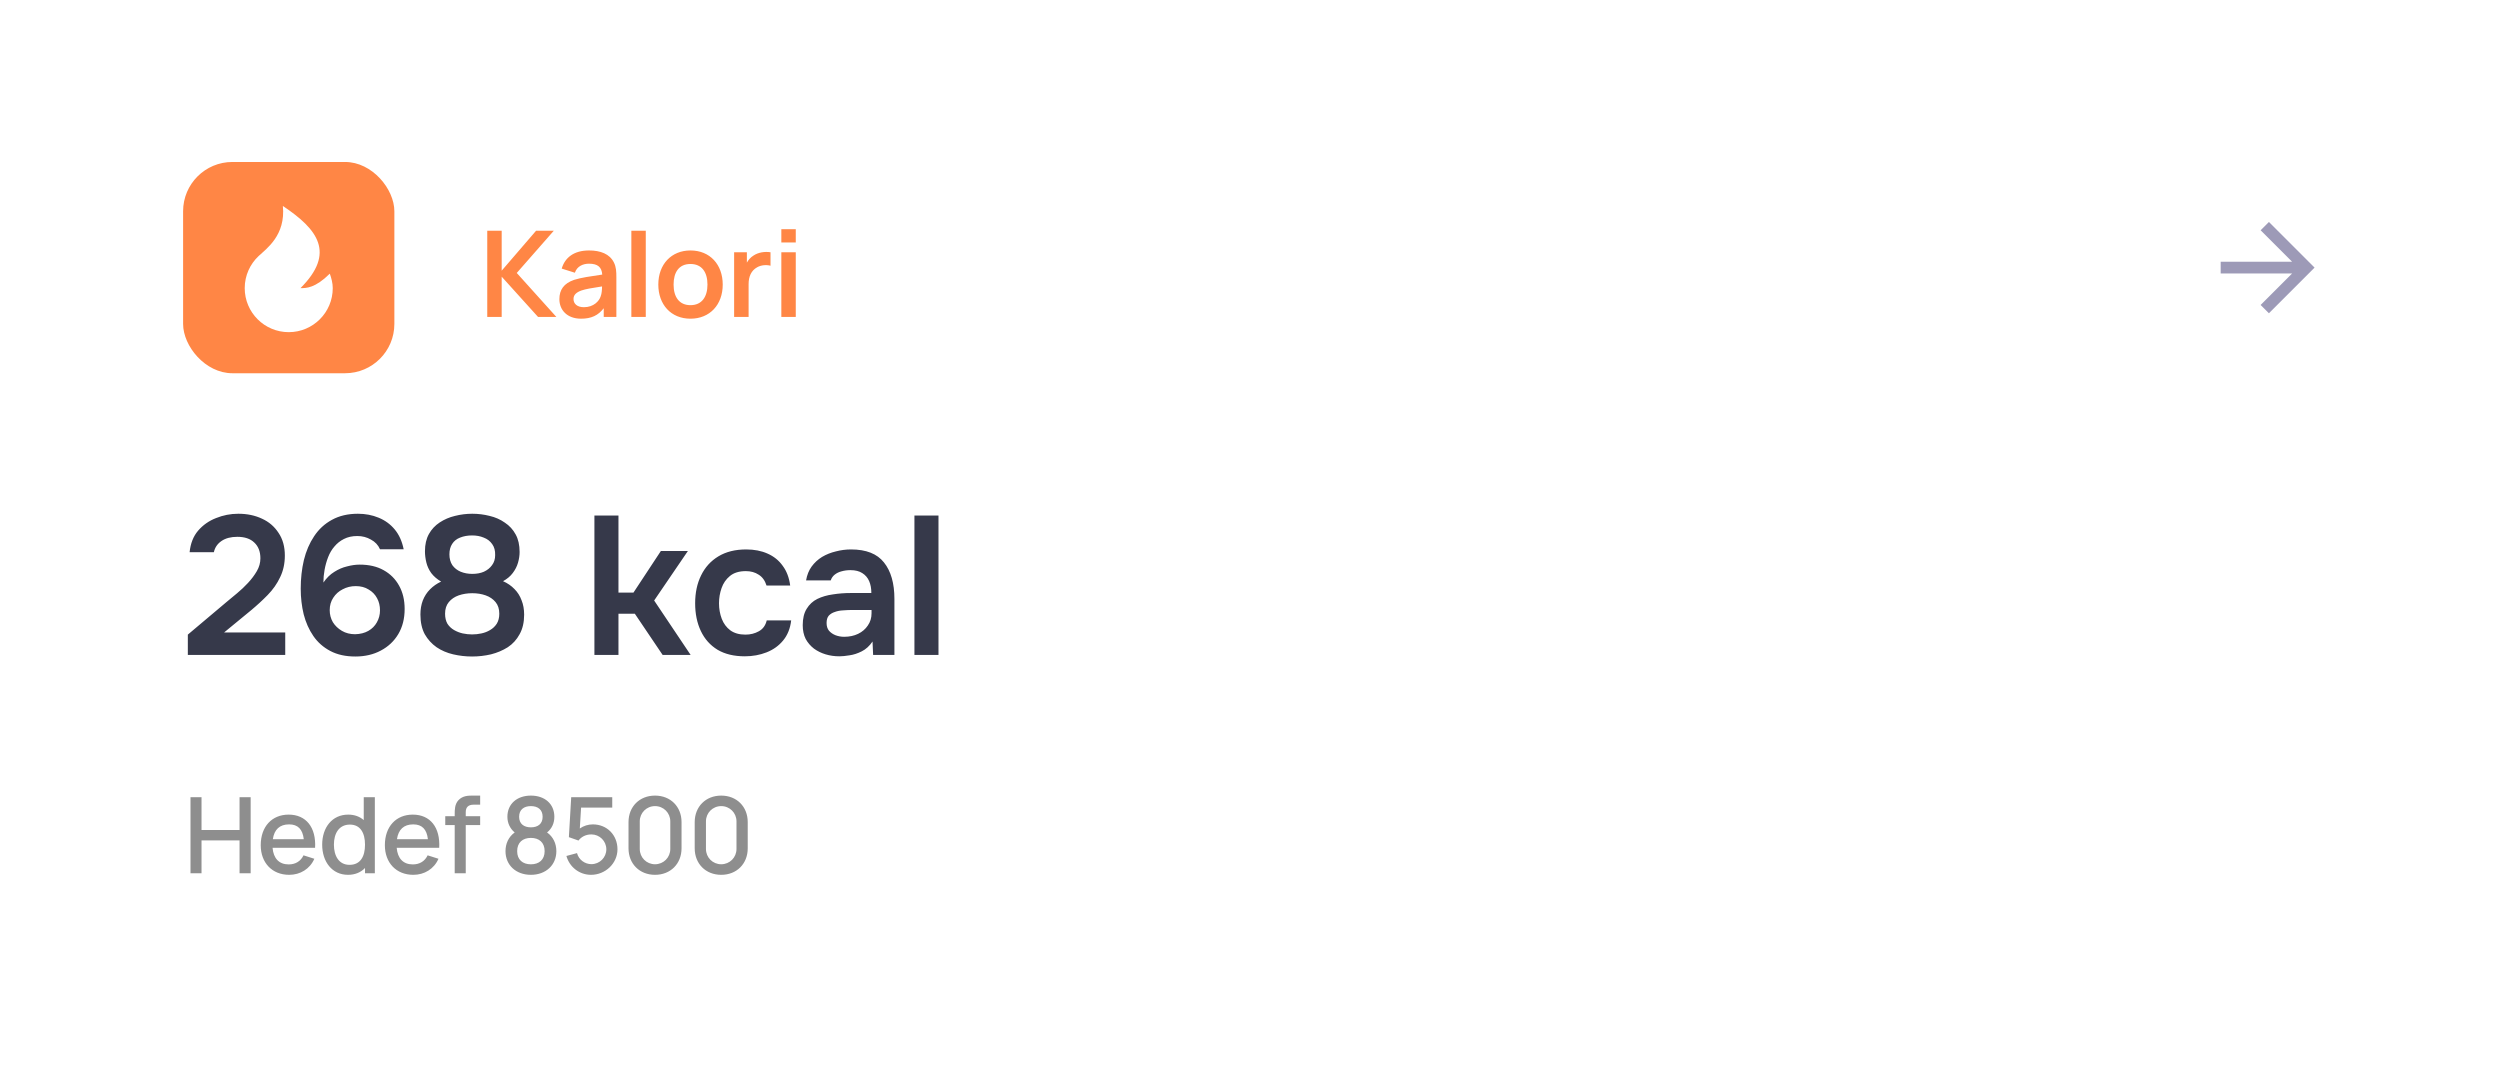 <svg width="355" height="152" viewBox="0 0 355 152" fill="none" xmlns="http://www.w3.org/2000/svg">
<g filter="url(#filter0_d_13189_20694)">
<rect x="8" y="4" width="339" height="136" rx="14" fill="white"/>
<path d="M325.479 33.168L321.009 28.698L322.187 27.52L328.669 34.001L322.187 40.483L321.009 39.305L325.479 34.835H315.336V33.168H325.479Z" fill="#9D9AB7"/>
<rect x="26" y="19" width="30" height="30" rx="7" fill="#FF8645"/>
<path d="M41 43.167C37.548 43.167 34.75 40.368 34.75 36.917C34.75 35.122 35.507 33.504 36.718 32.364C37.837 31.311 40.583 29.416 40.167 25.25C45.167 28.583 47.667 31.917 42.667 36.917C43.5 36.917 44.75 36.917 46.833 34.858C47.058 35.503 47.25 36.195 47.25 36.917C47.25 40.368 44.452 43.167 41 43.167Z" fill="white"/>
<path d="M71.239 41H69.19V28.76H71.239V34.438L76.126 28.76H78.642L73.38 34.761L78.999 41H76.398L71.239 35.288V41ZM82.509 41.255C80.511 41.255 79.432 39.997 79.432 38.484C79.432 37.15 80.069 36.24 81.523 35.739C82.492 35.424 83.911 35.228 85.518 34.99C85.441 33.937 84.889 33.444 83.639 33.444C82.815 33.444 81.939 33.792 81.633 34.727L79.763 34.141C80.214 32.593 81.48 31.565 83.639 31.565C85.271 31.565 86.572 32.058 87.175 33.273C87.498 33.919 87.524 34.574 87.524 35.364V41H85.73V39.767C84.948 40.788 83.971 41.255 82.509 41.255ZM82.917 39.623C84.311 39.623 85.084 38.739 85.288 38.102C85.458 37.685 85.484 37.107 85.492 36.673C84.03 36.903 83.197 37.031 82.551 37.252C81.846 37.515 81.438 37.864 81.438 38.459C81.438 39.13 81.948 39.623 82.917 39.623ZM91.7 41H89.652V28.76H91.7V41ZM98.046 41.255C95.283 41.255 93.481 39.249 93.481 36.41C93.481 33.529 95.334 31.565 98.046 31.565C100.817 31.565 102.627 33.571 102.627 36.41C102.627 39.275 100.791 41.255 98.046 41.255ZM98.046 39.334C99.669 39.334 100.46 38.136 100.46 36.41C100.46 34.633 99.652 33.486 98.046 33.486C96.397 33.486 95.649 34.676 95.649 36.41C95.649 38.195 96.465 39.334 98.046 39.334ZM106.302 41H104.245V31.82H106.056V33.291C106.285 32.891 106.591 32.542 106.974 32.304C107.654 31.837 108.589 31.692 109.413 31.82V33.733C108.861 33.58 108.087 33.622 107.518 33.953C106.676 34.413 106.302 35.271 106.302 36.334V41ZM112.999 30.426H110.95V28.547H112.999V30.426ZM112.999 41H110.95V31.82H112.999V41Z" fill="#FF8645"/>
<path d="M26.672 89V86.116L32.188 81.468C32.636 81.095 33.131 80.684 33.672 80.236C34.213 79.788 34.727 79.303 35.212 78.78C35.716 78.239 36.136 77.679 36.472 77.1C36.808 76.521 36.976 75.915 36.976 75.28C36.976 74.328 36.687 73.581 36.108 73.04C35.548 72.499 34.745 72.228 33.7 72.228C32.785 72.228 32.039 72.424 31.46 72.816C30.881 73.208 30.517 73.74 30.368 74.412H26.924C27.055 73.161 27.456 72.144 28.128 71.36C28.819 70.557 29.668 69.96 30.676 69.568C31.684 69.157 32.739 68.952 33.84 68.952C35.091 68.952 36.211 69.185 37.2 69.652C38.189 70.1 38.973 70.772 39.552 71.668C40.149 72.545 40.448 73.619 40.448 74.888C40.448 76.027 40.224 77.053 39.776 77.968C39.347 78.883 38.759 79.723 38.012 80.488C37.284 81.235 36.481 81.972 35.604 82.7L31.824 85.808H40.504V89H26.672ZM50.459 89.224C49.077 89.224 47.892 88.963 46.903 88.44C45.913 87.917 45.111 87.208 44.495 86.312C43.879 85.416 43.421 84.389 43.123 83.232C42.843 82.075 42.703 80.861 42.703 79.592C42.703 78.155 42.852 76.801 43.151 75.532C43.468 74.244 43.953 73.115 44.607 72.144C45.26 71.155 46.1 70.38 47.127 69.82C48.172 69.241 49.404 68.952 50.823 68.952C51.887 68.952 52.867 69.139 53.763 69.512C54.677 69.885 55.443 70.445 56.059 71.192C56.675 71.939 57.095 72.872 57.319 73.992H53.959C53.697 73.395 53.268 72.937 52.671 72.62C52.092 72.284 51.448 72.116 50.739 72.116C50.011 72.116 49.376 72.256 48.835 72.536C48.312 72.797 47.864 73.152 47.491 73.6C47.117 74.029 46.819 74.533 46.595 75.112C46.371 75.691 46.203 76.288 46.091 76.904C45.979 77.52 45.923 78.127 45.923 78.724C46.371 78.071 46.884 77.567 47.463 77.212C48.041 76.839 48.648 76.577 49.283 76.428C49.917 76.26 50.515 76.176 51.075 76.176C52.4 76.176 53.529 76.437 54.463 76.96C55.415 77.483 56.152 78.22 56.675 79.172C57.197 80.105 57.459 81.207 57.459 82.476C57.459 83.839 57.16 85.024 56.563 86.032C55.965 87.04 55.135 87.824 54.071 88.384C53.025 88.944 51.821 89.224 50.459 89.224ZM50.431 86.06C51.159 86.041 51.784 85.883 52.307 85.584C52.829 85.285 53.231 84.884 53.511 84.38C53.809 83.857 53.959 83.288 53.959 82.672C53.959 82.019 53.819 81.44 53.539 80.936C53.259 80.413 52.857 80.003 52.335 79.704C51.831 79.387 51.224 79.228 50.515 79.228C49.843 79.228 49.227 79.377 48.667 79.676C48.107 79.956 47.659 80.357 47.323 80.88C46.987 81.384 46.819 81.972 46.819 82.644C46.819 83.26 46.968 83.829 47.267 84.352C47.584 84.856 48.013 85.267 48.555 85.584C49.096 85.901 49.721 86.06 50.431 86.06ZM67.036 89.224C66.121 89.224 65.225 89.121 64.348 88.916C63.471 88.711 62.687 88.375 61.996 87.908C61.305 87.423 60.745 86.807 60.316 86.06C59.905 85.295 59.7 84.361 59.7 83.26C59.7 82.532 59.812 81.869 60.036 81.272C60.279 80.656 60.624 80.124 61.072 79.676C61.52 79.228 62.043 78.864 62.64 78.584C62.061 78.248 61.595 77.847 61.24 77.38C60.904 76.913 60.671 76.409 60.54 75.868C60.409 75.327 60.344 74.795 60.344 74.272C60.344 73.32 60.531 72.508 60.904 71.836C61.277 71.164 61.791 70.613 62.444 70.184C63.097 69.755 63.816 69.447 64.6 69.26C65.403 69.055 66.224 68.952 67.064 68.952C67.904 68.952 68.725 69.055 69.528 69.26C70.331 69.447 71.049 69.764 71.684 70.212C72.337 70.641 72.851 71.201 73.224 71.892C73.597 72.564 73.784 73.395 73.784 74.384C73.784 74.869 73.709 75.373 73.56 75.896C73.411 76.419 73.159 76.913 72.804 77.38C72.468 77.828 72.011 78.211 71.432 78.528C72.067 78.808 72.608 79.181 73.056 79.648C73.504 80.096 73.84 80.628 74.064 81.244C74.307 81.841 74.428 82.523 74.428 83.288C74.428 84.371 74.213 85.295 73.784 86.06C73.373 86.825 72.813 87.441 72.104 87.908C71.395 88.356 70.601 88.692 69.724 88.916C68.847 89.121 67.951 89.224 67.036 89.224ZM67.036 86.088C67.484 86.088 67.923 86.041 68.352 85.948C68.8 85.855 69.211 85.696 69.584 85.472C69.976 85.248 70.293 84.949 70.536 84.576C70.779 84.184 70.9 83.708 70.9 83.148C70.9 82.476 70.723 81.925 70.368 81.496C70.013 81.067 69.547 80.749 68.968 80.544C68.389 80.339 67.755 80.236 67.064 80.236C66.373 80.236 65.729 80.339 65.132 80.544C64.553 80.749 64.087 81.067 63.732 81.496C63.377 81.925 63.2 82.476 63.2 83.148C63.2 83.708 63.312 84.184 63.536 84.576C63.779 84.949 64.096 85.248 64.488 85.472C64.88 85.696 65.291 85.855 65.72 85.948C66.168 86.041 66.607 86.088 67.036 86.088ZM67.064 77.492C67.699 77.492 68.249 77.389 68.716 77.184C69.201 76.96 69.584 76.652 69.864 76.26C70.163 75.868 70.312 75.392 70.312 74.832C70.331 74.197 70.191 73.675 69.892 73.264C69.593 72.835 69.192 72.527 68.688 72.34C68.203 72.135 67.652 72.032 67.036 72.032C66.401 72.032 65.832 72.135 65.328 72.34C64.843 72.527 64.469 72.825 64.208 73.236C63.947 73.628 63.816 74.123 63.816 74.72C63.816 75.317 63.956 75.831 64.236 76.26C64.535 76.671 64.927 76.979 65.412 77.184C65.916 77.389 66.467 77.492 67.064 77.492ZM84.406 89V69.204H87.822V80.152H89.95L93.842 74.244H97.678L92.89 81.272L98.07 89H94.094L90.146 83.148H87.822V89H84.406ZM105.767 89.196C104.236 89.196 102.948 88.888 101.903 88.272C100.857 87.637 100.064 86.751 99.523 85.612C98.981 84.473 98.711 83.157 98.711 81.664C98.711 80.171 98.991 78.855 99.551 77.716C100.111 76.559 100.932 75.653 102.015 75C103.097 74.347 104.413 74.02 105.963 74.02C107.101 74.02 108.109 74.216 108.987 74.608C109.883 75 110.601 75.579 111.143 76.344C111.703 77.091 112.057 78.024 112.207 79.144H108.847C108.623 78.435 108.249 77.921 107.727 77.604C107.223 77.268 106.616 77.1 105.907 77.1C104.955 77.1 104.199 77.333 103.639 77.8C103.097 78.248 102.705 78.817 102.463 79.508C102.22 80.199 102.099 80.917 102.099 81.664C102.099 82.448 102.229 83.185 102.491 83.876C102.752 84.548 103.153 85.089 103.695 85.5C104.255 85.911 104.973 86.116 105.851 86.116C106.56 86.116 107.195 85.957 107.755 85.64C108.333 85.323 108.707 84.809 108.875 84.1H112.347C112.216 85.239 111.833 86.191 111.199 86.956C110.583 87.703 109.799 88.263 108.847 88.636C107.895 89.009 106.868 89.196 105.767 89.196ZM119.195 89.196C118.505 89.196 117.851 89.103 117.235 88.916C116.619 88.729 116.069 88.459 115.583 88.104C115.098 87.731 114.706 87.273 114.407 86.732C114.127 86.172 113.987 85.519 113.987 84.772C113.987 83.82 114.174 83.045 114.547 82.448C114.921 81.832 115.425 81.365 116.059 81.048C116.713 80.731 117.45 80.516 118.271 80.404C119.093 80.273 119.951 80.208 120.847 80.208H123.731C123.731 79.555 123.629 78.995 123.423 78.528C123.218 78.043 122.891 77.66 122.443 77.38C122.014 77.1 121.454 76.96 120.763 76.96C120.315 76.96 119.895 77.016 119.503 77.128C119.13 77.221 118.803 77.38 118.523 77.604C118.262 77.809 118.075 78.08 117.963 78.416H114.463C114.594 77.651 114.855 76.997 115.247 76.456C115.658 75.896 116.153 75.439 116.731 75.084C117.329 74.729 117.982 74.468 118.691 74.3C119.401 74.113 120.119 74.02 120.847 74.02C122.994 74.02 124.553 74.636 125.523 75.868C126.513 77.1 127.007 78.827 127.007 81.048V89H123.983L123.899 87.096C123.47 87.731 122.957 88.197 122.359 88.496C121.762 88.795 121.183 88.981 120.623 89.056C120.063 89.149 119.587 89.196 119.195 89.196ZM119.867 86.424C120.614 86.424 121.277 86.284 121.855 86.004C122.434 85.724 122.891 85.332 123.227 84.828C123.582 84.324 123.759 83.745 123.759 83.092V82.616H121.071C120.623 82.616 120.175 82.635 119.727 82.672C119.298 82.691 118.906 82.765 118.551 82.896C118.197 83.008 117.907 83.185 117.683 83.428C117.478 83.671 117.375 84.016 117.375 84.464C117.375 84.912 117.487 85.276 117.711 85.556C117.954 85.836 118.262 86.051 118.635 86.2C119.027 86.349 119.438 86.424 119.867 86.424ZM129.849 89V69.204H133.265V89H129.849Z" fill="#36394A"/>
<path d="M28.617 120H27.05V109.2H28.617V113.857H34.017V109.2H35.593V120H34.017V115.335H28.617V120ZM41.067 120.225C38.644 120.225 37.024 118.522 37.024 116.017C37.024 113.362 38.622 111.675 40.992 111.675C43.467 111.675 44.907 113.49 44.742 116.392H38.704C38.832 117.892 39.627 118.747 40.992 118.747C41.967 118.747 42.702 118.29 43.099 117.457L44.637 117.945C44.007 119.392 42.634 120.225 41.067 120.225ZM41.052 113.062C39.709 113.062 38.944 113.797 38.742 115.17H43.137C42.972 113.745 42.297 113.062 41.052 113.062ZM49.417 120.225C47.16 120.225 45.75 118.372 45.75 115.942C45.75 113.497 47.167 111.675 49.447 111.675C50.355 111.675 51.09 111.96 51.652 112.455V109.2H53.227V120H51.832V119.257C51.247 119.865 50.437 120.225 49.417 120.225ZM49.635 118.807C51.18 118.807 51.832 117.622 51.832 115.942C51.832 114.262 51.165 113.092 49.687 113.092C48.127 113.092 47.415 114.352 47.415 115.942C47.415 117.547 48.127 118.807 49.635 118.807ZM58.693 120.225C56.271 120.225 54.651 118.522 54.651 116.017C54.651 113.362 56.248 111.675 58.618 111.675C61.093 111.675 62.533 113.49 62.368 116.392H56.331C56.458 117.892 57.253 118.747 58.618 118.747C59.593 118.747 60.328 118.29 60.726 117.457L62.263 117.945C61.633 119.392 60.261 120.225 58.693 120.225ZM58.678 113.062C57.336 113.062 56.571 113.797 56.368 115.17H60.763C60.598 113.745 59.923 113.062 58.678 113.062ZM66.136 120H64.568V113.16H63.226V111.9H64.568V111.615C64.568 110.992 64.568 110.212 65.086 109.642C65.708 108.96 66.556 108.975 67.163 108.975H68.183V110.265H67.238C66.488 110.265 66.136 110.647 66.136 111.315V111.9H68.183V113.16H66.136V120ZM75.388 120.225C73.273 120.225 71.781 118.852 71.781 116.865C71.781 115.792 72.216 114.832 73.085 114.21C72.418 113.647 72.05 112.875 72.05 111.982C72.05 110.137 73.438 108.975 75.388 108.975C77.338 108.975 78.718 110.137 78.718 111.982C78.718 112.882 78.38 113.647 77.683 114.21C78.553 114.817 79.003 115.792 79.003 116.865C79.003 118.852 77.496 120.225 75.388 120.225ZM75.388 113.482C76.378 113.482 77.053 112.987 77.053 111.982C77.053 110.97 76.378 110.467 75.388 110.467C74.398 110.467 73.716 110.97 73.716 111.982C73.716 112.987 74.398 113.482 75.388 113.482ZM75.388 118.732C76.543 118.732 77.338 118.087 77.338 116.865C77.338 115.642 76.558 114.982 75.388 114.982C74.218 114.982 73.438 115.642 73.438 116.865C73.438 118.087 74.225 118.732 75.388 118.732ZM83.931 120.225C82.266 120.225 80.871 119.122 80.429 117.547L81.936 117.142C82.184 118.102 83.076 118.71 83.976 118.71C85.161 118.71 86.099 117.757 86.099 116.602C86.099 115.417 85.131 114.487 83.976 114.487C83.091 114.487 82.484 114.907 82.146 115.357L80.781 114.877L81.111 109.2H86.939V110.677H82.514L82.334 113.647C82.866 113.265 83.541 113.062 84.179 113.062C86.196 113.062 87.681 114.577 87.681 116.602C87.681 118.612 85.949 120.225 83.931 120.225ZM93.014 120.225C90.817 120.225 89.249 118.657 89.249 116.46V112.74C89.249 110.542 90.817 108.975 93.014 108.975C95.212 108.975 96.779 110.542 96.779 112.74V116.46C96.779 118.657 95.212 120.225 93.014 120.225ZM93.014 118.725C94.222 118.725 95.181 117.765 95.181 116.557V112.627C95.181 111.427 94.222 110.467 93.014 110.467C91.806 110.467 90.847 111.427 90.847 112.627V116.557C90.847 117.765 91.806 118.725 93.014 118.725ZM102.413 120.225C100.216 120.225 98.648 118.657 98.648 116.46V112.74C98.648 110.542 100.216 108.975 102.413 108.975C104.611 108.975 106.178 110.542 106.178 112.74V116.46C106.178 118.657 104.611 120.225 102.413 120.225ZM102.413 118.725C103.621 118.725 104.581 117.765 104.581 116.557V112.627C104.581 111.427 103.621 110.467 102.413 110.467C101.206 110.467 100.246 111.427 100.246 112.627V116.557C100.246 117.765 101.206 118.725 102.413 118.725Z" fill="#8E8E8E"/>
</g>
<defs>
<filter id="filter0_d_13189_20694" x="0" y="0" width="355" height="152" filterUnits="userSpaceOnUse" color-interpolation-filters="sRGB">
<feFlood flood-opacity="0" result="BackgroundImageFix"/>
<feColorMatrix in="SourceAlpha" type="matrix" values="0 0 0 0 0 0 0 0 0 0 0 0 0 0 0 0 0 0 127 0" result="hardAlpha"/>
<feOffset dy="4"/>
<feGaussianBlur stdDeviation="4"/>
<feComposite in2="hardAlpha" operator="out"/>
<feColorMatrix type="matrix" values="0 0 0 0 0 0 0 0 0 0 0 0 0 0 0 0 0 0 0.04 0"/>
<feBlend mode="normal" in2="BackgroundImageFix" result="effect1_dropShadow_13189_20694"/>
<feBlend mode="normal" in="SourceGraphic" in2="effect1_dropShadow_13189_20694" result="shape"/>
</filter>
</defs>
</svg>
